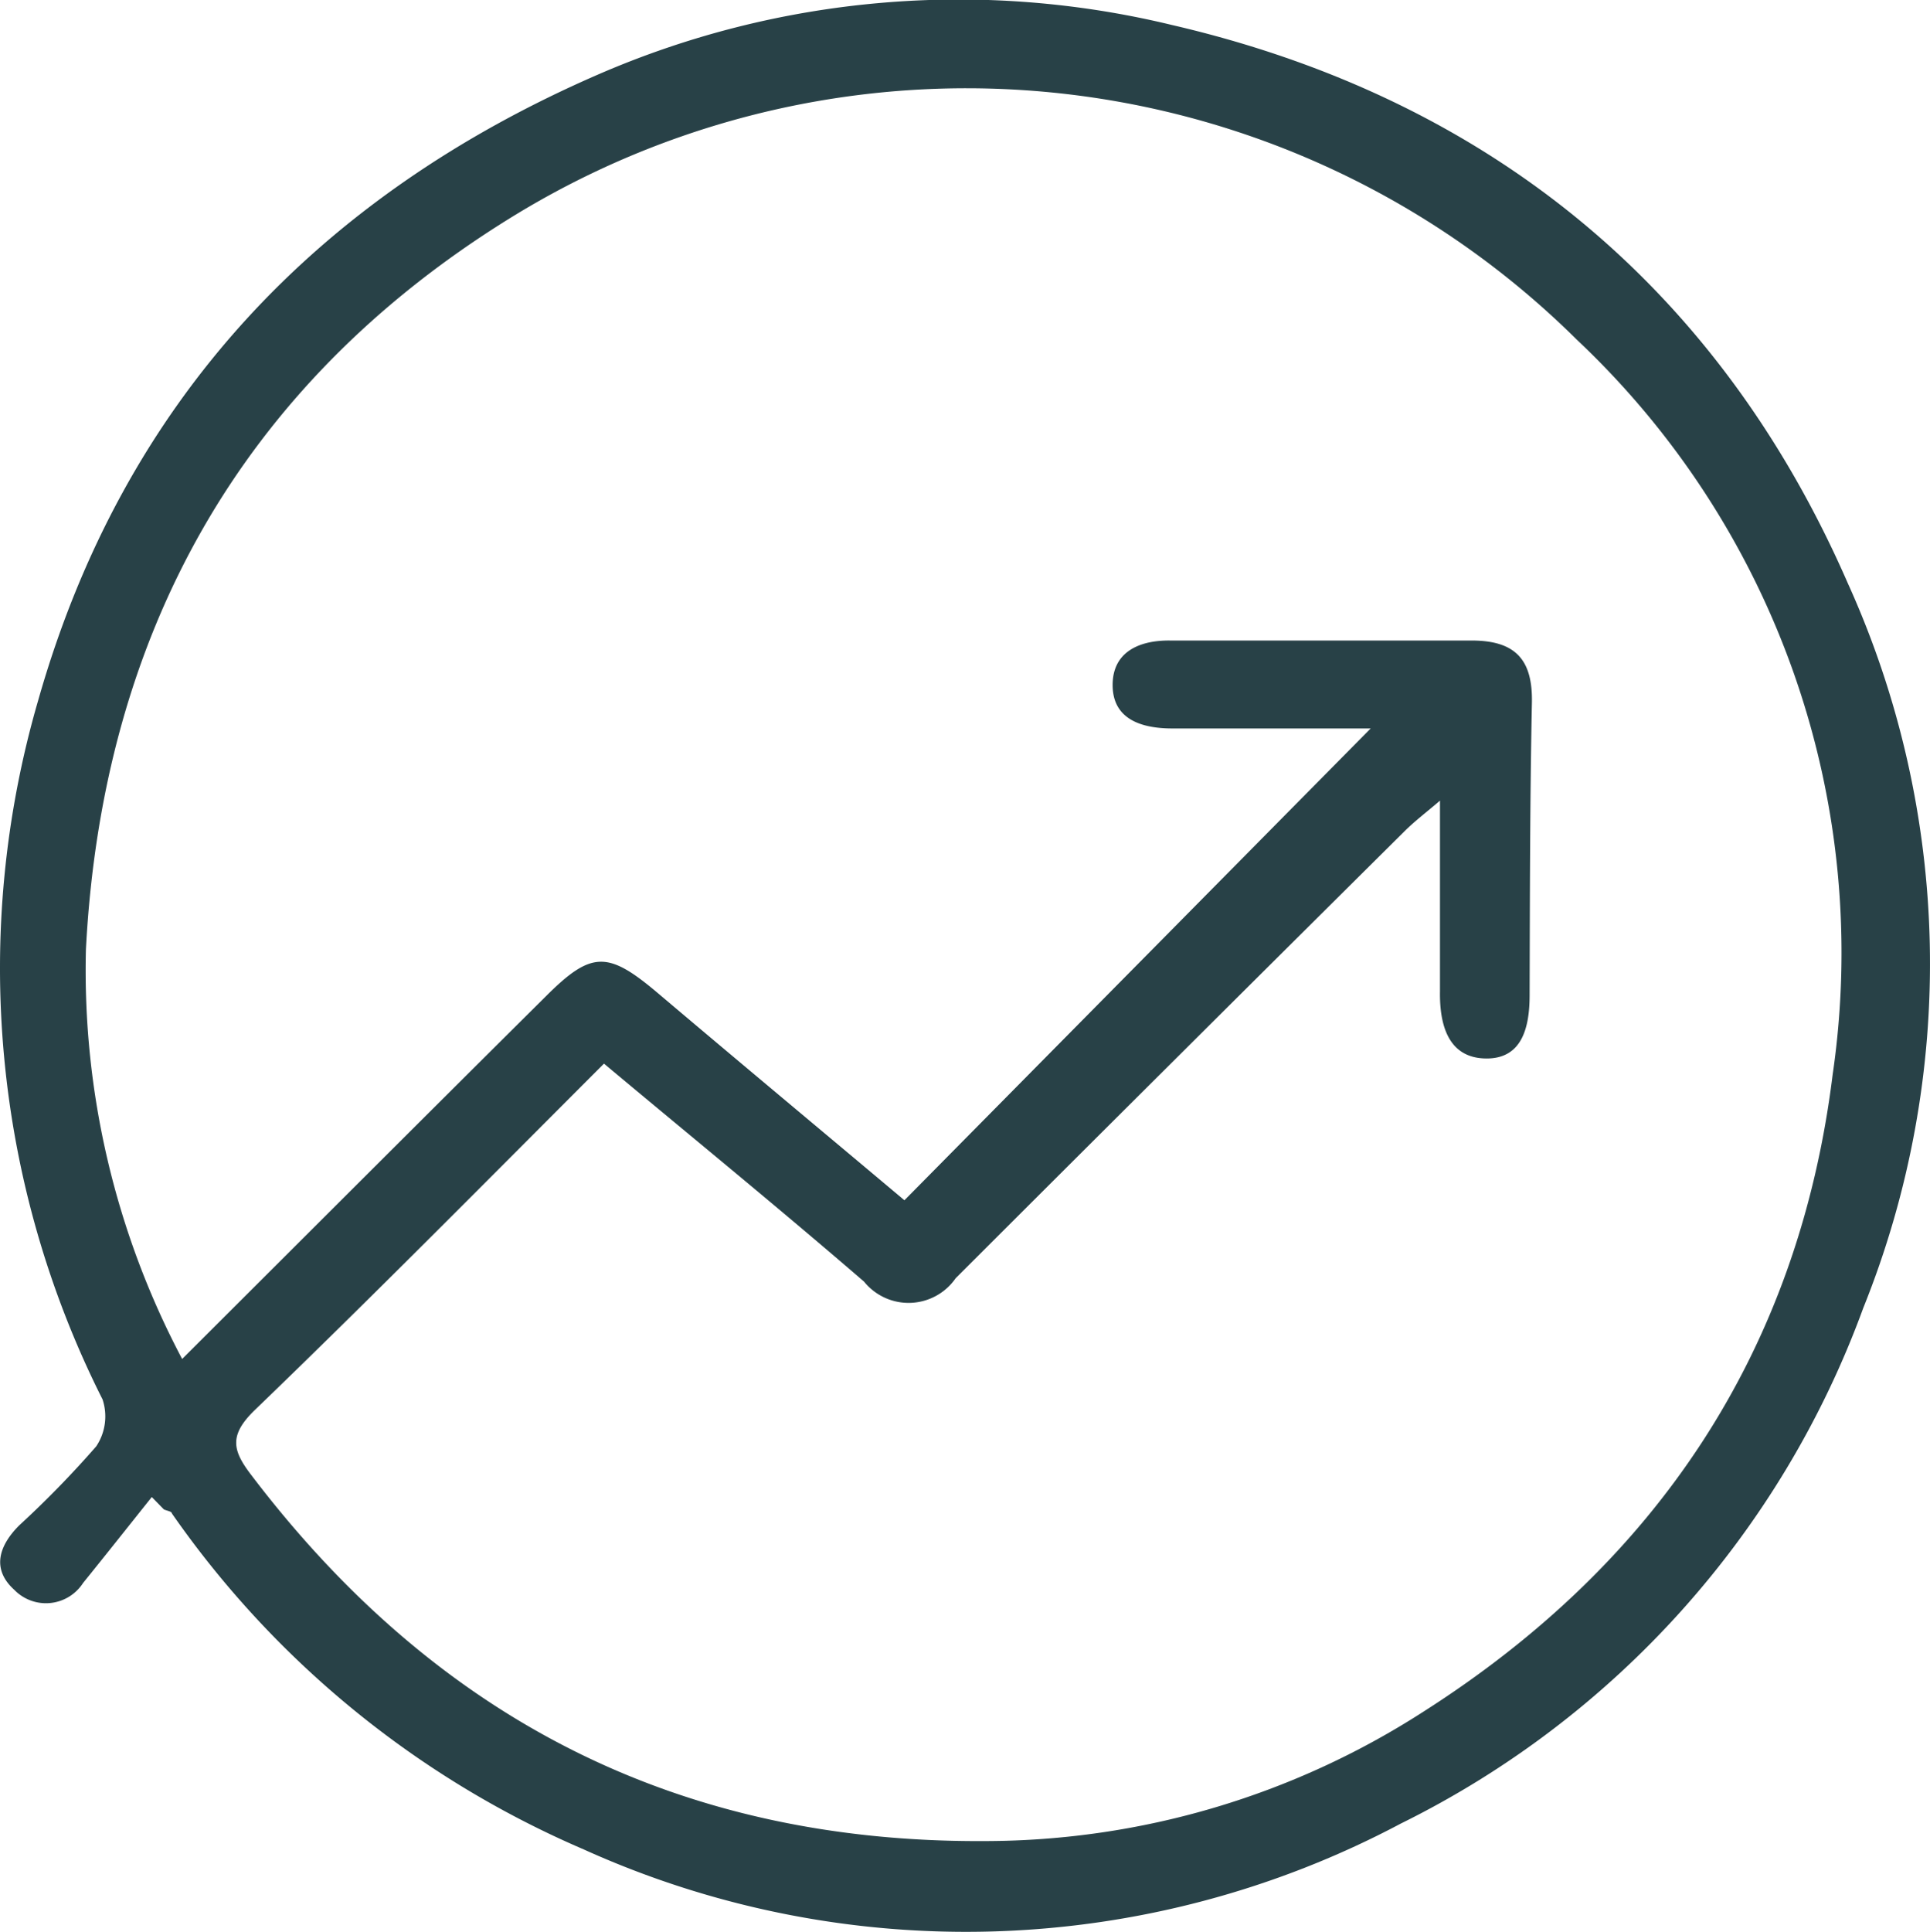<svg xmlns="http://www.w3.org/2000/svg" viewBox="0 0 67.39 67.44"><defs><style>.cls-1{fill:#284147;}</style></defs><title>ico-somos-1</title><g id="Capa_2" data-name="Capa 2"><g id="Capa_1-2" data-name="Capa 1"><path class="cls-1" d="M5.3,52.26c-.8,1-1.59,2-2.4,3a1.54,1.54,0,0,1-2.4.24c-.81-.73-.53-1.55.17-2.25a35,35,0,0,0,2.69-2.76,1.88,1.88,0,0,0,.22-1.64A33.44,33.44,0,0,1,1.33,24.46C4.3,14,11.09,6.85,20.91,2.59a31.6,31.6,0,0,1,20-1.72C51.92,3.42,60,10,64.52,20.36a32.17,32.17,0,0,1,.54,25.3,32.51,32.51,0,0,1-16.15,18,32.39,32.39,0,0,1-28.53.9A33.73,33.73,0,0,1,6,52.83c0-.07-.18-.09-.28-.14Zm1.06-4.82c4.32-4.31,8.5-8.49,12.69-12.65,1.6-1.6,2.17-1.6,3.91-.13,2.86,2.42,5.74,4.82,8.62,7.24L47.86,25.43c-2.31,0-4.62,0-6.92,0-1.12,0-2.08-.34-2.09-1.5s.91-1.58,2-1.57c3.51,0,7,0,10.53,0,1.53,0,2.14.66,2.11,2.17-.07,3.4-.07,6.8-.08,10.21,0,1.14-.27,2.24-1.55,2.21s-1.6-1.15-1.58-2.35c0-2.14,0-4.29,0-6.65-.48.41-.89.72-1.25,1.08q-7.84,7.78-15.66,15.59a2,2,0,0,1-3.2.12c-3-2.59-6.08-5.1-9.08-7.61C17,41.22,13,45.27,8.9,49.22c-.92.89-.78,1.42-.12,2.28C15.24,60,23.69,64.34,34.42,64.27a28.33,28.33,0,0,0,15.27-4.51c8.12-5.17,13.1-12.54,14.3-22.24a29.4,29.4,0,0,0-8.94-25.67A30.27,30.27,0,0,0,17.72,7.67C8.36,13.5,3.57,22.2,3,33.14A29,29,0,0,0,6.36,47.44Z"/></g></g></svg>